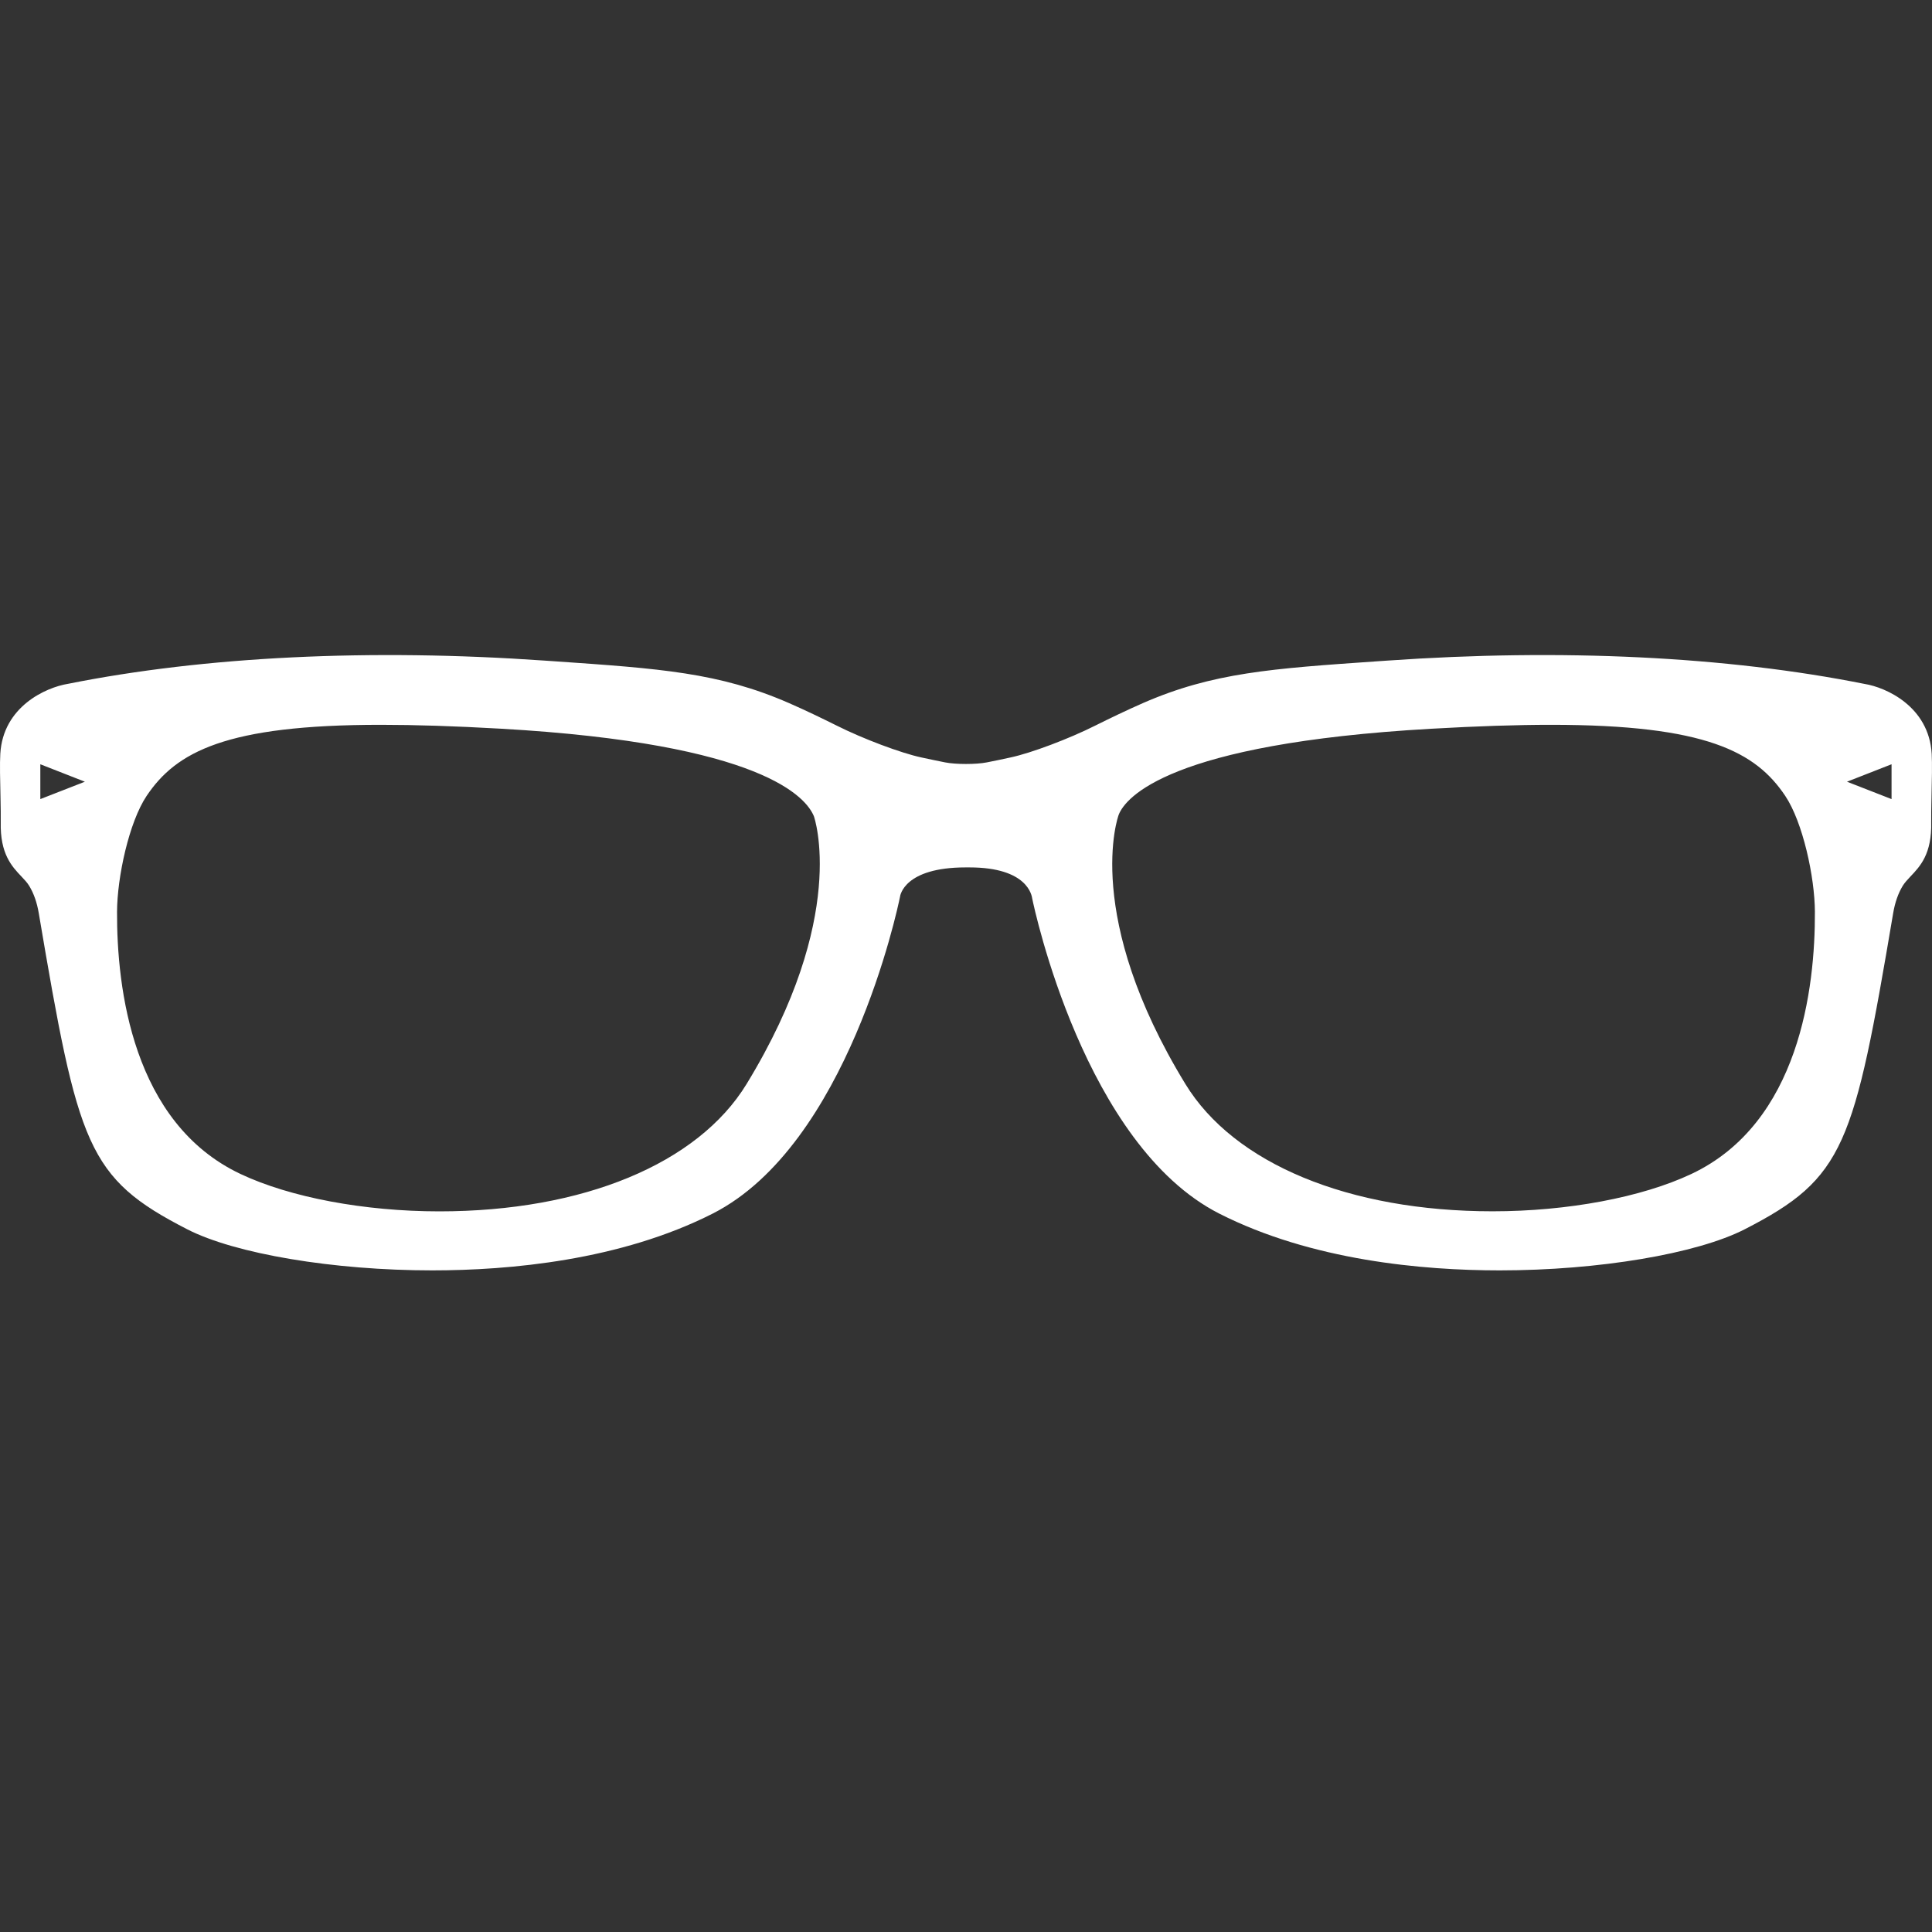 <svg width="31" height="31" viewBox="0 0 31 31" fill="none" xmlns="http://www.w3.org/2000/svg">
<rect x="0" y="0" width="31" height="31" fill="#333333" stroke="none"/>
<path d="M0.012 13.192C-4.90733e-05 13.702 0.191 13.903 0.345 14.065C0.394 14.117 0.437 14.162 0.469 14.215C0.541 14.333 0.593 14.48 0.622 14.652C1.255 18.39 1.397 18.9 3.003 19.724C3.772 20.119 5.352 20.384 6.936 20.384C8.171 20.384 9.954 20.225 11.437 19.472C13.598 18.373 14.403 14.581 14.441 14.39C14.443 14.371 14.507 13.918 15.494 13.918H15.495L15.555 13.918C16.492 13.918 16.556 14.371 16.563 14.42C16.596 14.581 17.402 18.372 19.562 19.472C21.046 20.226 22.829 20.384 24.064 20.384C25.647 20.384 27.227 20.118 27.996 19.724C29.602 18.9 29.745 18.39 30.377 14.652C30.406 14.48 30.458 14.333 30.53 14.214C30.563 14.161 30.605 14.117 30.654 14.064C30.808 13.903 31 13.701 30.987 13.191C30.985 13.106 30.989 12.954 30.992 12.788C30.998 12.533 31.004 12.247 30.995 12.093C30.95 11.337 30.263 11.029 29.918 10.974C27.709 10.532 25.056 10.404 22.256 10.6L22.11 10.61C20.402 10.728 19.461 10.792 18.34 11.281C18.08 11.395 17.812 11.524 17.575 11.642C17.154 11.854 16.545 12.083 16.218 12.153C16.086 12.182 15.953 12.21 15.834 12.233C15.664 12.267 15.335 12.267 15.165 12.233C15.047 12.209 14.913 12.182 14.781 12.153C14.455 12.083 13.846 11.854 13.424 11.642C13.187 11.524 12.92 11.395 12.659 11.281C11.538 10.792 10.598 10.728 8.89 10.61L8.743 10.6C5.942 10.404 3.286 10.533 1.093 10.972C0.737 11.029 0.05 11.337 0.005 12.093C-0.005 12.248 0.002 12.534 0.008 12.788C0.011 12.955 0.014 13.107 0.012 13.192ZM30.351 12.263V12.822L29.636 12.543L30.351 12.263ZM17.953 13.066C18.061 12.804 18.742 11.932 22.967 11.693C23.708 11.651 24.336 11.63 24.888 11.63C27.38 11.63 28.173 12.066 28.645 12.77C28.927 13.191 29.119 14.072 29.121 14.631C29.126 15.85 28.875 18.018 27.139 18.837C26.344 19.212 25.152 19.436 23.95 19.436C21.644 19.436 19.8 18.672 19.02 17.393C17.378 14.706 17.932 13.111 17.953 13.066ZM2.353 12.77C2.826 12.066 3.619 11.63 6.11 11.63C6.662 11.63 7.29 11.65 8.031 11.692C12.256 11.932 12.938 12.804 13.059 13.096C13.065 13.111 13.62 14.707 11.979 17.394C11.198 18.673 9.355 19.437 7.049 19.437C5.847 19.437 4.655 19.213 3.859 18.837C2.124 18.018 1.873 15.85 1.878 14.631C1.88 14.072 2.071 13.191 2.353 12.77ZM0.647 12.263L1.362 12.543L0.647 12.822V12.263Z" fill="white"/>
</svg>
